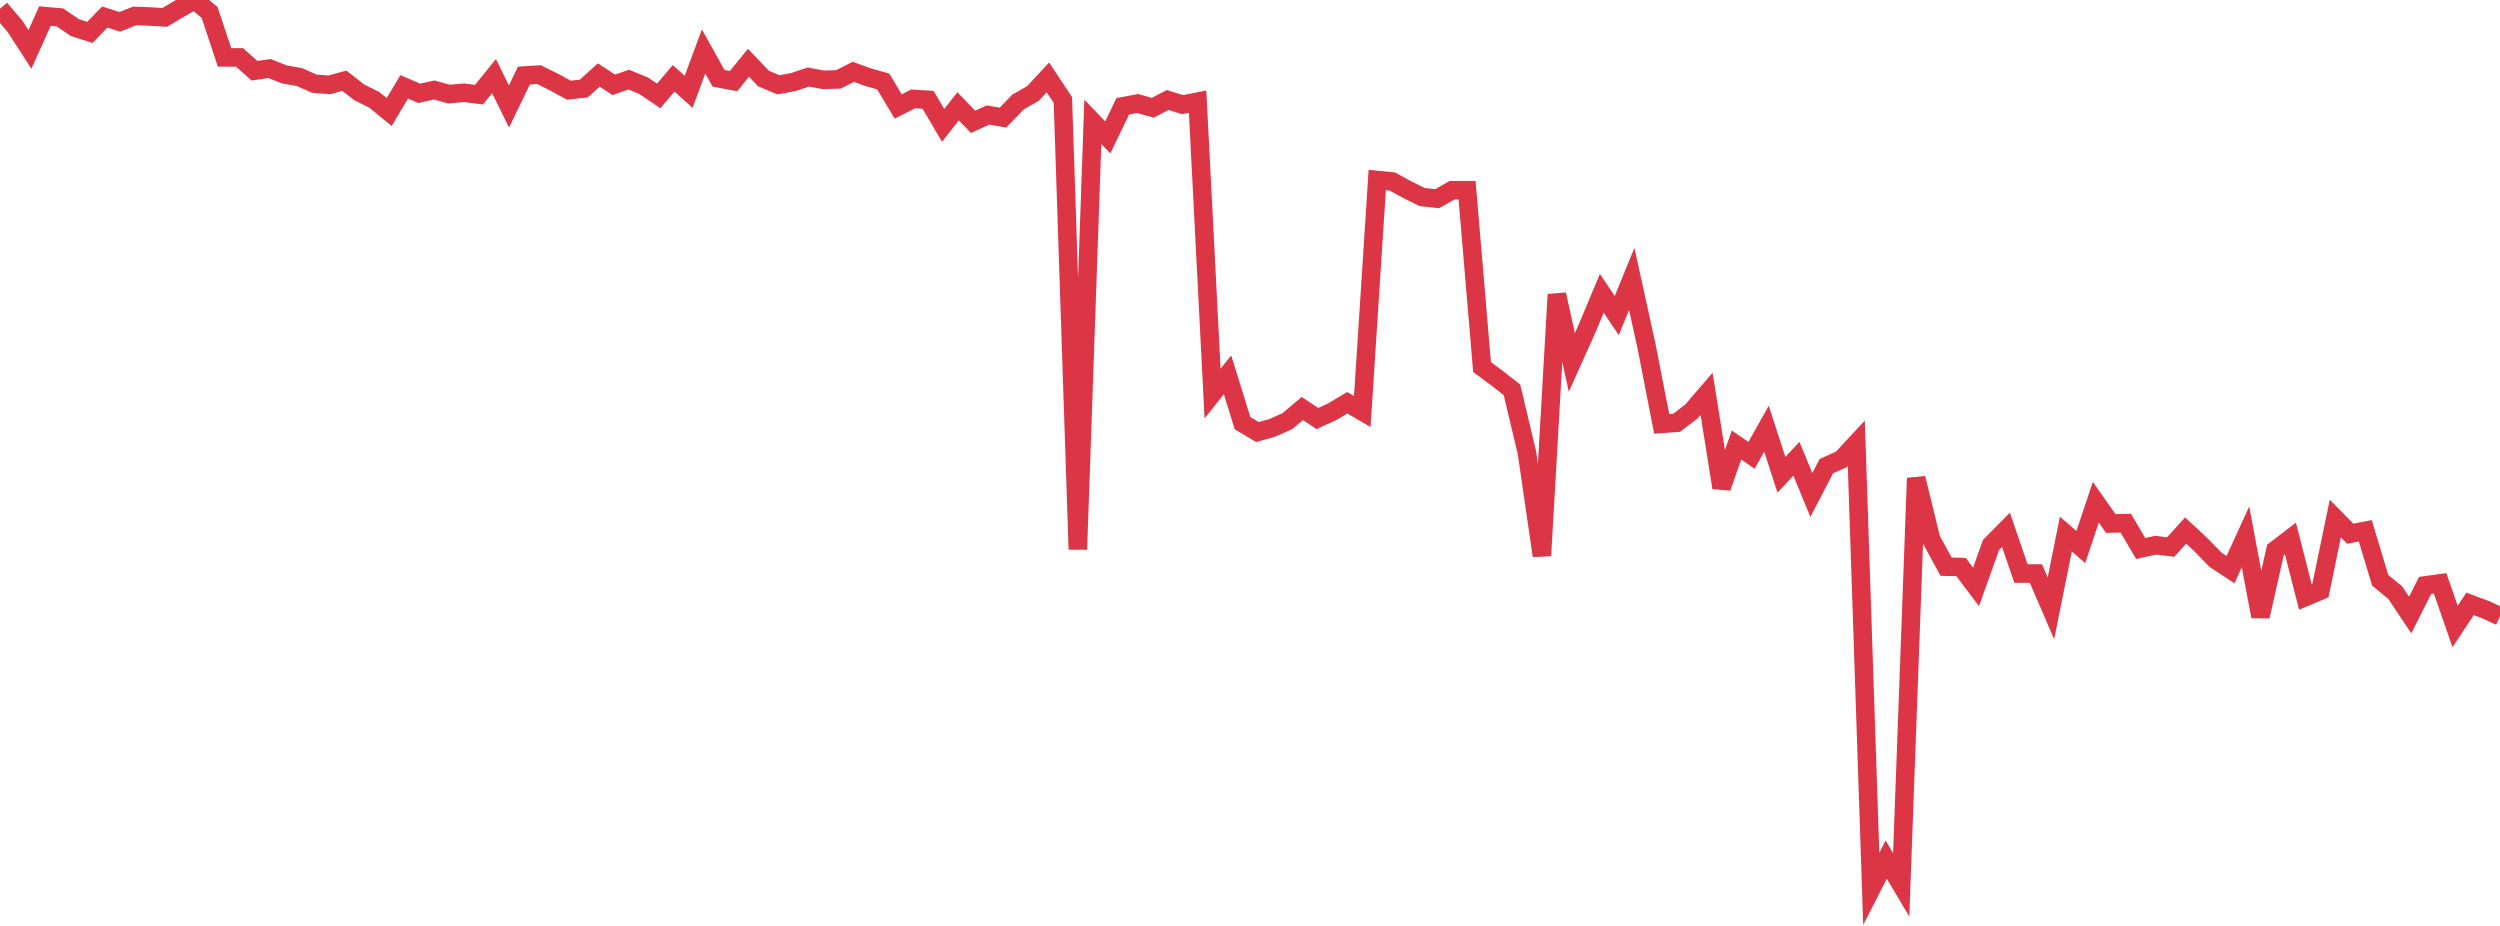 <?xml version="1.0" standalone="no"?>
<!DOCTYPE svg PUBLIC "-//W3C//DTD SVG 1.1//EN" "http://www.w3.org/Graphics/SVG/1.1/DTD/svg11.dtd">
<svg width="135" height="50" viewBox="0 0 135 50" preserveAspectRatio="none" class="sparkline" xmlns="http://www.w3.org/2000/svg"
xmlns:xlink="http://www.w3.org/1999/xlink"><path  class="sparkline--line" d="M 0 0.47 L 0 0.47 L 0.808 1.42 L 1.617 2.67 L 2.425 0.87 L 3.234 0.94 L 4.042 1.49 L 4.85 1.75 L 5.659 0.92 L 6.467 1.18 L 7.275 0.86 L 8.084 0.89 L 8.892 0.94 L 9.701 0.46 L 10.509 0 L 11.317 0.67 L 12.126 3.1 L 12.934 3.1 L 13.743 3.82 L 14.551 3.7 L 15.359 4.02 L 16.168 4.16 L 16.976 4.52 L 17.784 4.58 L 18.593 4.36 L 19.401 4.99 L 20.21 5.39 L 21.018 6.05 L 21.826 4.69 L 22.635 5.04 L 23.443 4.86 L 24.251 5.08 L 25.06 5.01 L 25.868 5.11 L 26.677 4.11 L 27.485 5.75 L 28.293 4.08 L 29.102 4.03 L 29.91 4.43 L 30.719 4.87 L 31.527 4.78 L 32.335 4.05 L 33.144 4.58 L 33.952 4.3 L 34.76 4.63 L 35.569 5.18 L 36.377 4.23 L 37.186 4.96 L 37.994 2.78 L 38.802 4.23 L 39.611 4.38 L 40.419 3.39 L 41.228 4.24 L 42.036 4.58 L 42.844 4.43 L 43.653 4.16 L 44.461 4.31 L 45.269 4.29 L 46.078 3.88 L 46.886 4.17 L 47.695 4.4 L 48.503 5.75 L 49.311 5.34 L 50.12 5.39 L 50.928 6.77 L 51.737 5.74 L 52.545 6.58 L 53.353 6.21 L 54.162 6.35 L 54.97 5.51 L 55.778 5.05 L 56.587 4.18 L 57.395 5.4 L 58.204 29.67 L 59.012 6.58 L 59.82 7.42 L 60.629 5.74 L 61.437 5.59 L 62.246 5.82 L 63.054 5.4 L 63.862 5.65 L 64.671 5.49 L 65.479 21.25 L 66.287 20.24 L 67.096 22.85 L 67.904 23.33 L 68.713 23.1 L 69.521 22.74 L 70.329 22.06 L 71.138 22.6 L 71.946 22.23 L 72.754 21.75 L 73.563 22.22 L 74.371 9.72 L 75.18 9.8 L 75.988 10.24 L 76.796 10.64 L 77.605 10.73 L 78.413 10.27 L 79.222 10.27 L 80.03 19.82 L 80.838 20.42 L 81.647 21.05 L 82.455 24.45 L 83.263 30.01 L 84.072 15.9 L 84.88 19.57 L 85.689 17.77 L 86.497 15.84 L 87.305 17.04 L 88.114 15.06 L 88.922 18.74 L 89.731 22.89 L 90.539 22.83 L 91.347 22.21 L 92.156 21.27 L 92.964 26.33 L 93.772 24.03 L 94.581 24.59 L 95.389 23.15 L 96.198 25.64 L 97.006 24.77 L 97.814 26.73 L 98.623 25.17 L 99.431 24.81 L 100.24 23.94 L 101.048 48 L 101.856 46.42 L 102.665 47.78 L 103.473 25.82 L 104.281 29.12 L 105.09 30.6 L 105.898 30.62 L 106.707 31.69 L 107.515 29.43 L 108.323 28.61 L 109.132 30.97 L 109.94 30.97 L 110.749 32.85 L 111.557 28.84 L 112.365 29.54 L 113.174 27.12 L 113.982 28.27 L 114.79 28.25 L 115.599 29.62 L 116.407 29.44 L 117.216 29.54 L 118.024 28.65 L 118.832 29.4 L 119.641 30.23 L 120.449 30.76 L 121.257 28.99 L 122.066 33.29 L 122.874 29.7 L 123.683 29.08 L 124.491 32.24 L 125.299 31.9 L 126.108 28 L 126.916 28.82 L 127.725 28.66 L 128.533 31.34 L 129.341 32 L 130.15 33.21 L 130.958 31.61 L 131.766 31.5 L 132.575 33.83 L 133.383 32.61 L 134.192 32.91 L 135 33.28" fill="none" stroke-width="1" stroke="#dc3545"></path></svg>